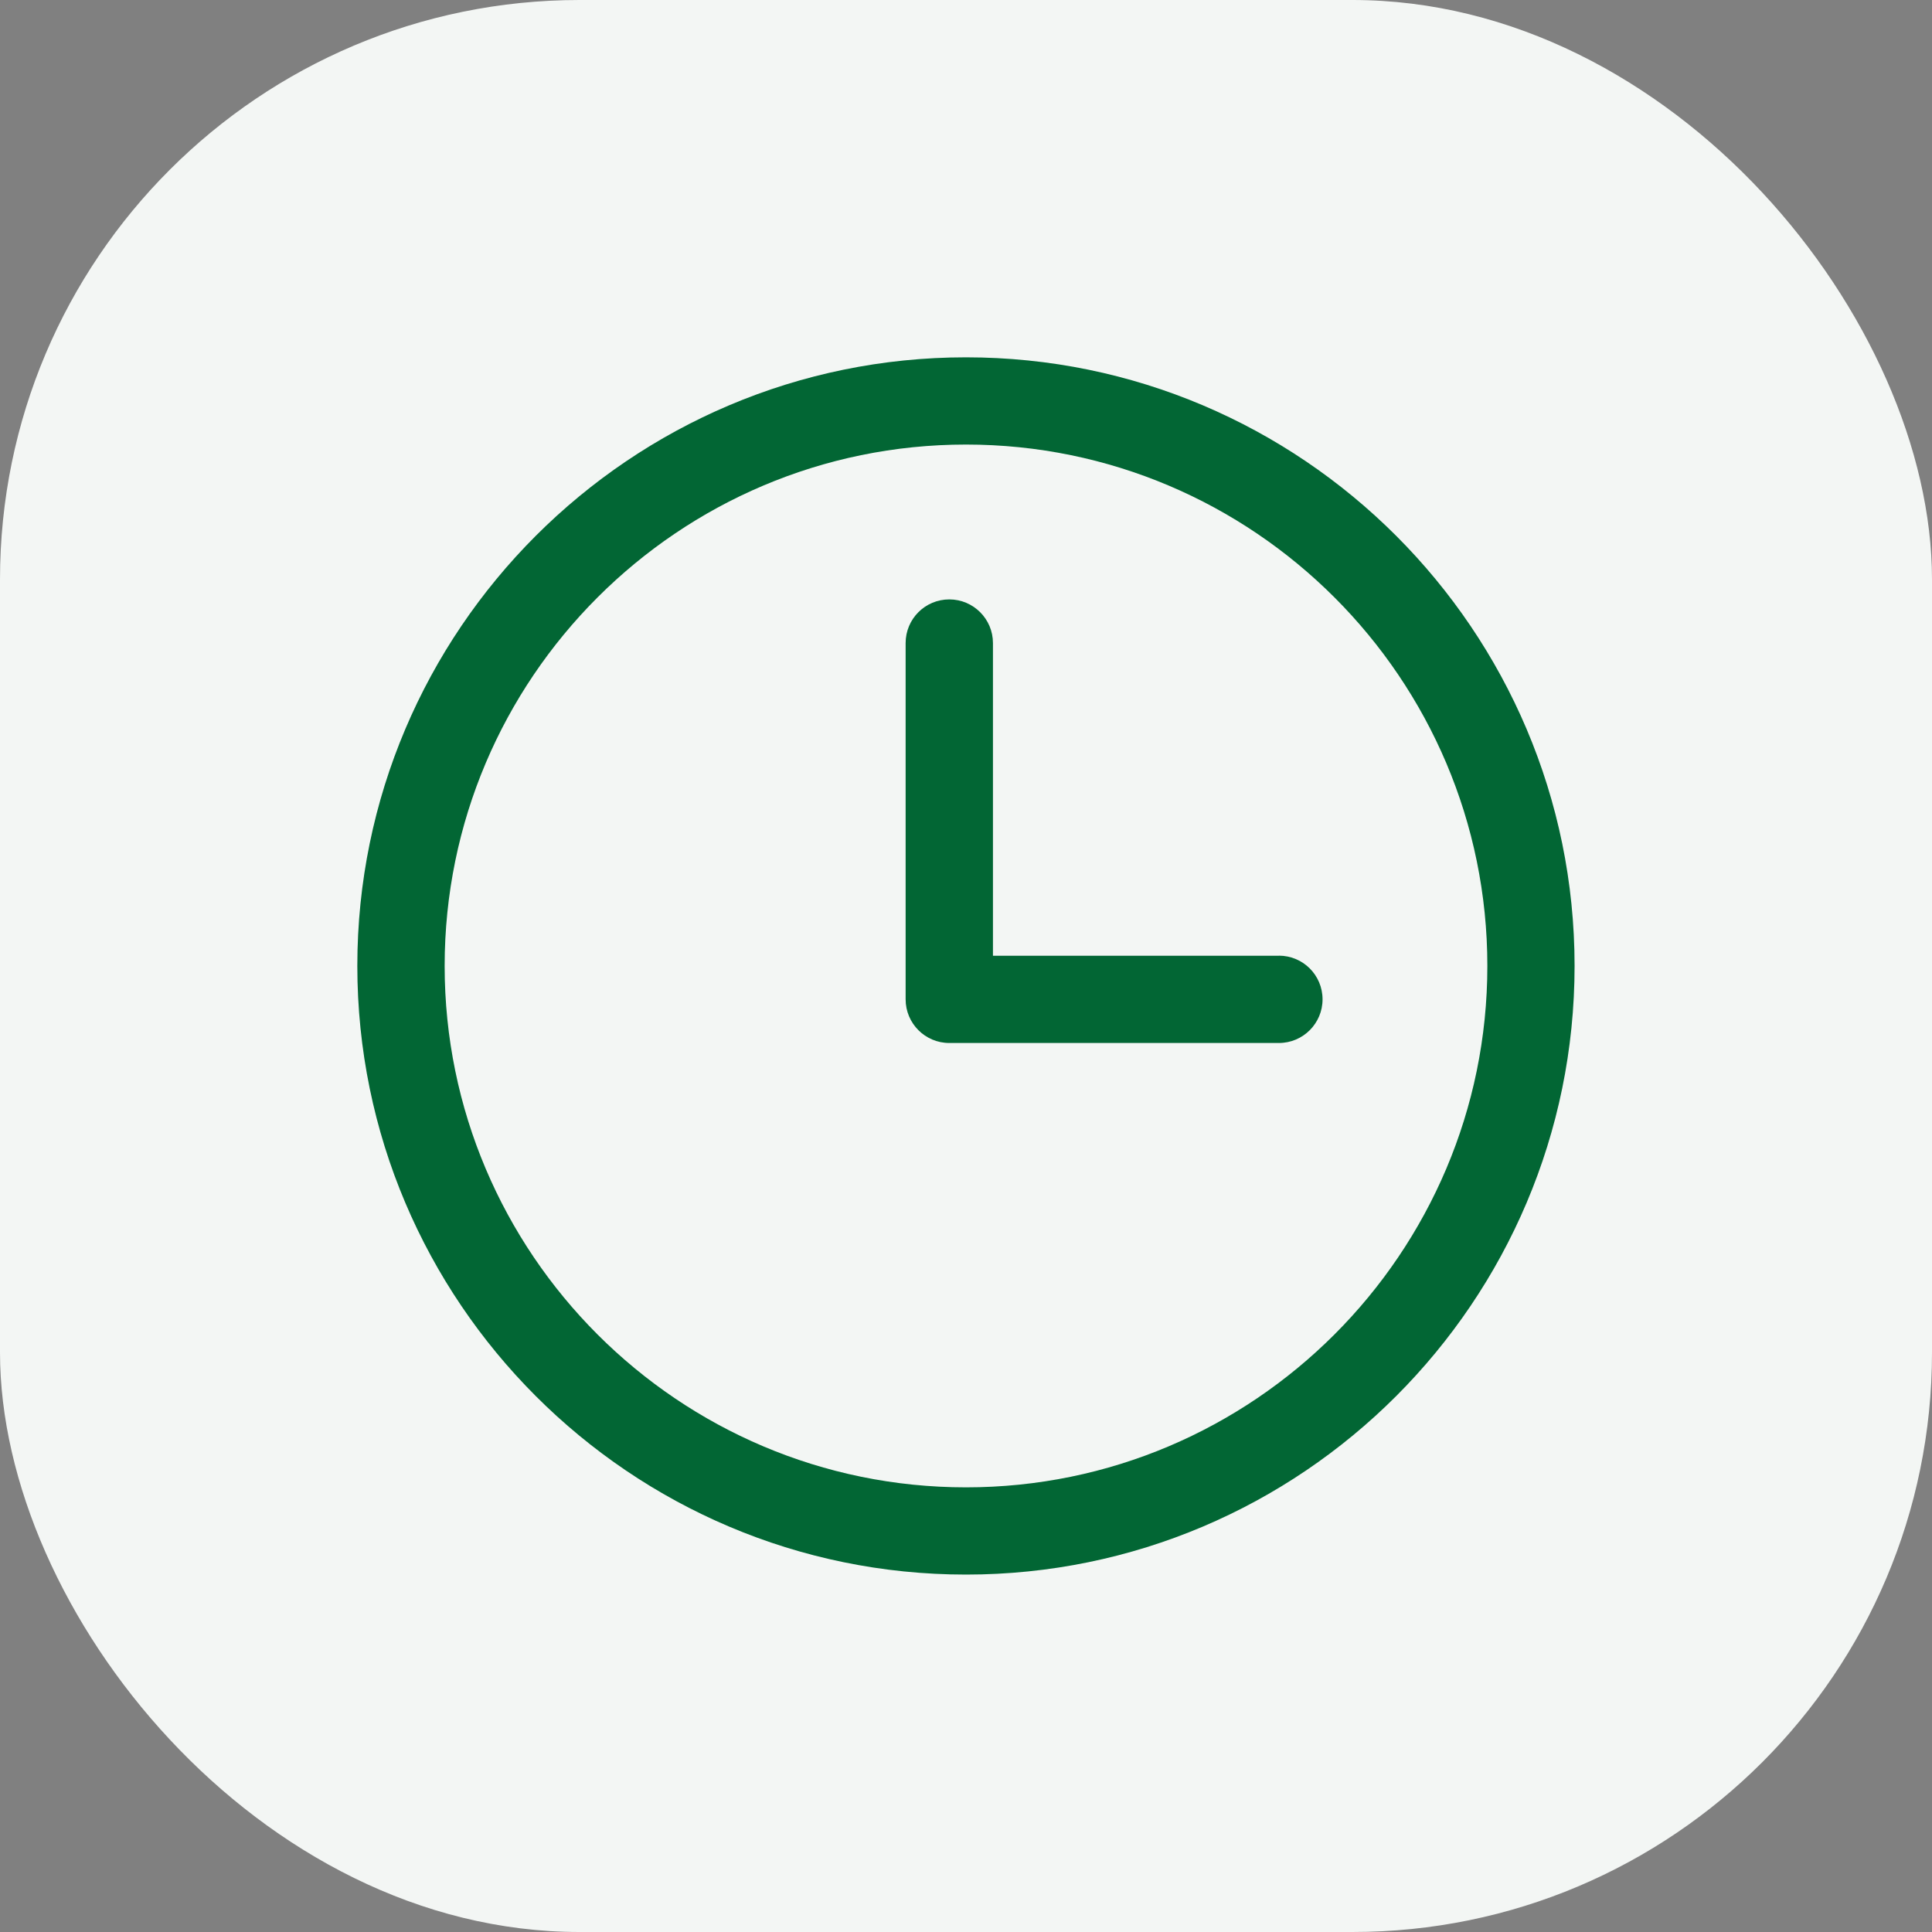 <?xml version="1.0" encoding="UTF-8"?><svg id="Layer_1" xmlns="http://www.w3.org/2000/svg" viewBox="0 0 200 200"><rect x="0" y="0" width="200" height="200" fill="#808080" stroke="none"/><defs><style>.cls-1{fill:#f3f6f4;}.cls-2{fill:#026634;}</style></defs><rect class="cls-1" width="200" height="200" rx="60" ry="60"/><path class="cls-2" d="m100,36.99c-34.74,0-63.01,28.26-63.01,63s28.26,63.01,63.01,63.01,63-28.27,63-63.01-28.26-63-63-63Zm0,116.98c-29.76,0-53.97-24.21-53.97-53.98,0-29.76,24.21-53.97,53.97-53.97s53.97,24.21,53.97,53.97-24.21,53.98-53.97,53.98Z"/><path class="cls-2" d="m132.4,98.94h-29.61v-32.37c0-2.49-2.02-4.52-4.52-4.52s-4.52,2.02-4.52,4.52v36.88c0,2.49,2.02,4.52,4.52,4.52h34.12c2.49,0,4.52-2.02,4.52-4.52s-2.02-4.52-4.52-4.52Z"/></svg>